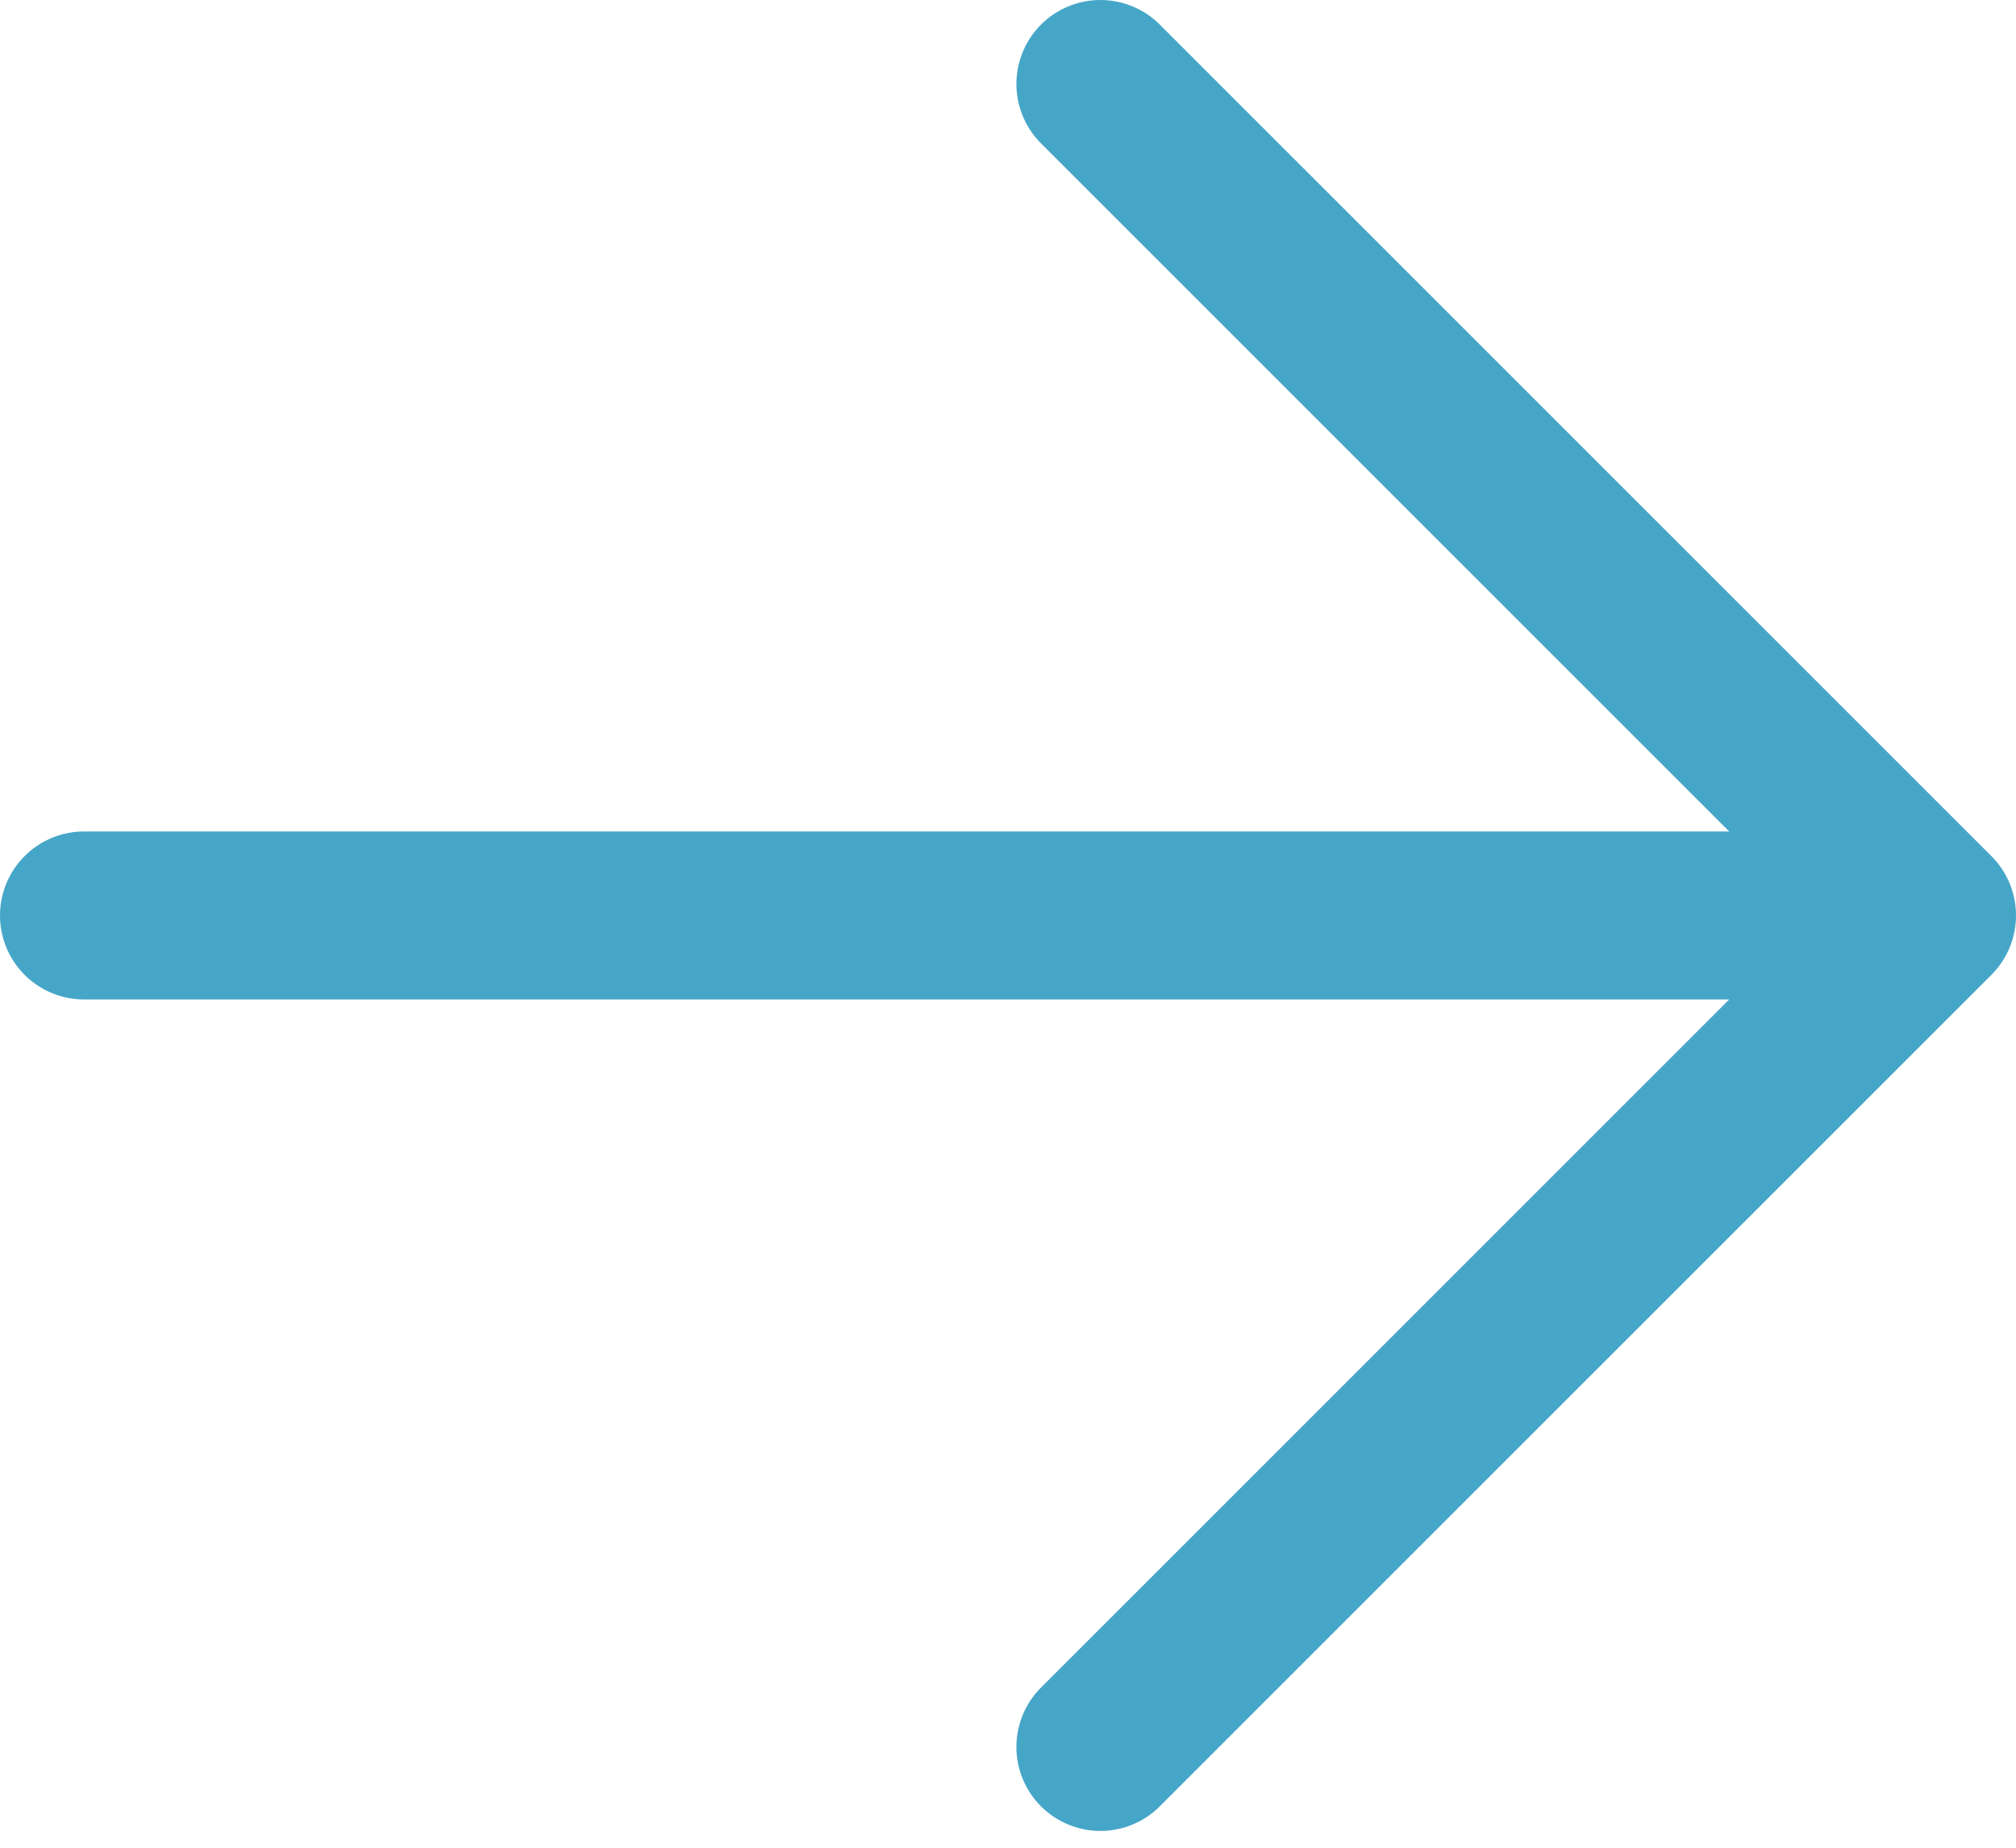 <svg width="24" height="22" viewBox="0 0 24 22" fill="none" xmlns="http://www.w3.org/2000/svg">
<path id="Vector" d="M1 10.9H23M23 10.9L13.1 1M23 10.9L13.1 20.8" stroke="#46A6C8" stroke-width="2" stroke-linecap="round" stroke-linejoin="round"/>
</svg>
